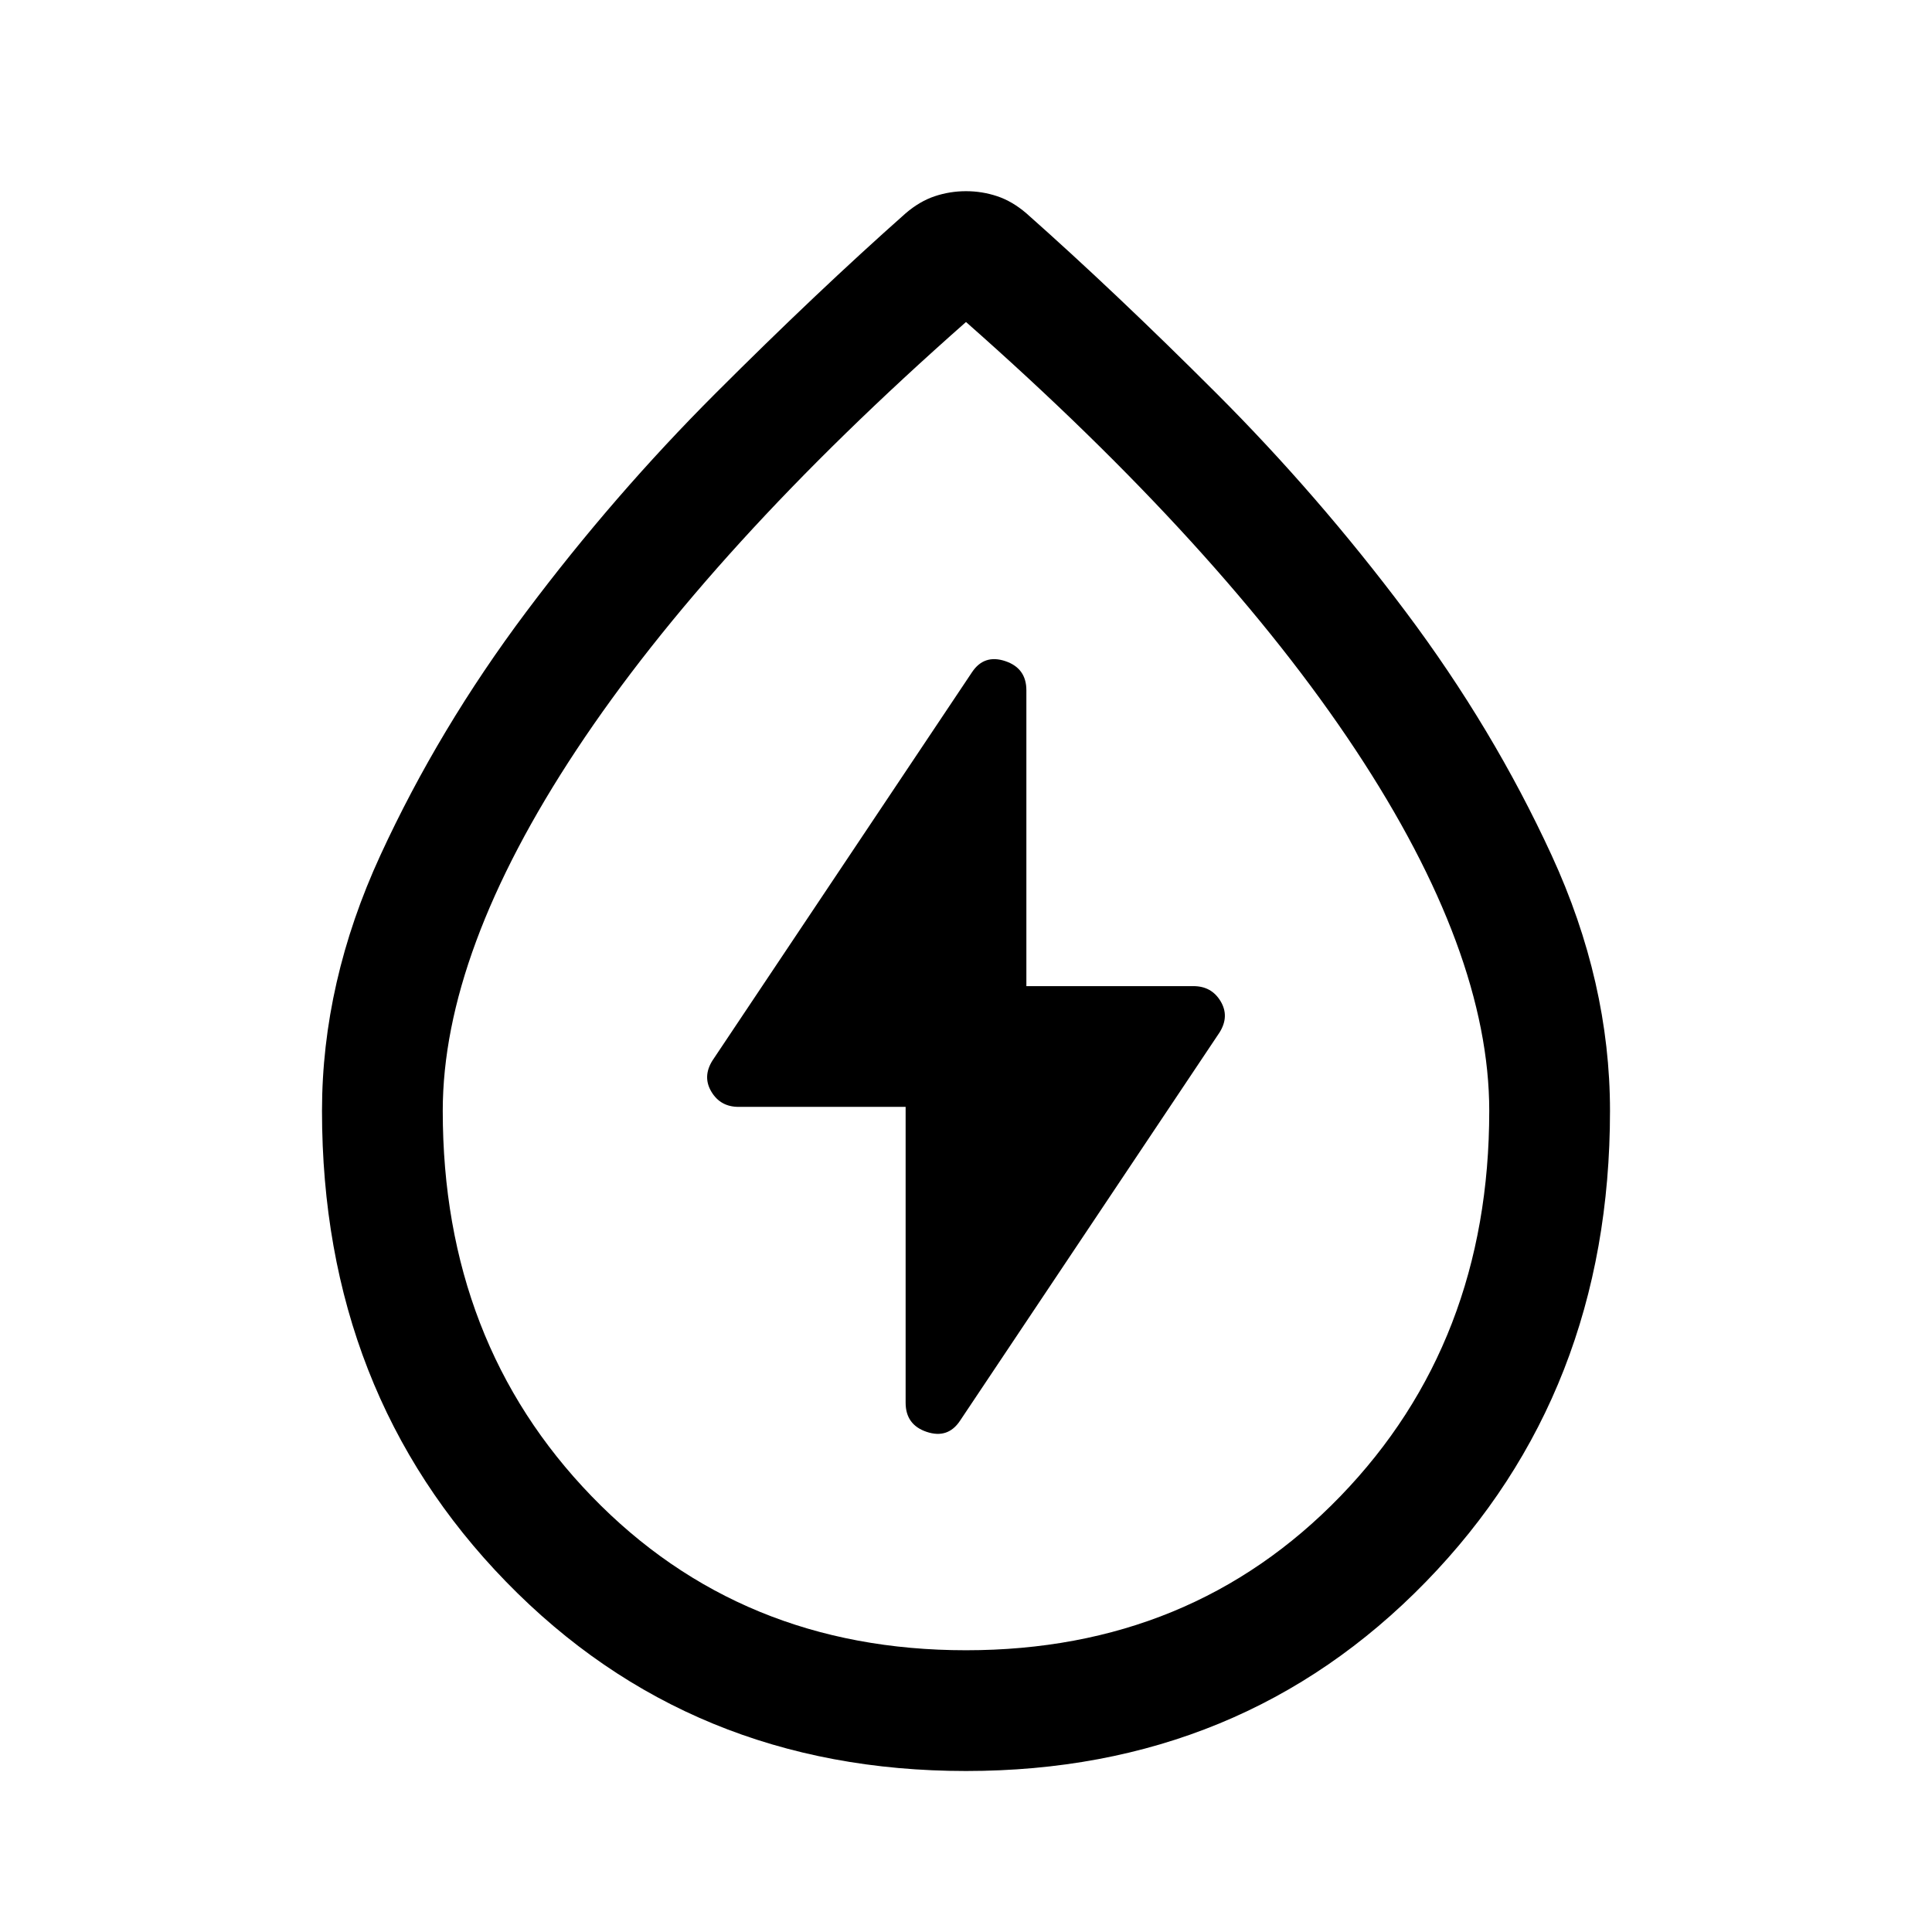 <svg xmlns="http://www.w3.org/2000/svg" width="48" height="48" viewBox="0 -960 960 960"><path d="M450-410v147q0 11 10.5 14.5T477-254l129-193q5-8 .5-15.5T593-470h-83v-147q0-11-10.5-14.5T483-626L354-433q-5 8-.5 15.5T367-410h83Zm30 330q-137 0-228.5-94T160-408q0-64 29-127t72.5-121q43.5-58 94-108.5T450-854q7-6 14.5-8.5T480-865q8 0 15.5 2.5T510-854q44 39 94.5 89.5t94 108.5Q742-598 771-535t29 127q0 140-91.5 234T480-80Zm0-60q112 0 186-76.5T740-408q0-79-66.5-179.5T480-800Q353-688 286.5-587.5T220-408q0 115 74 191.5T480-140Zm0-340Z"/></svg>
